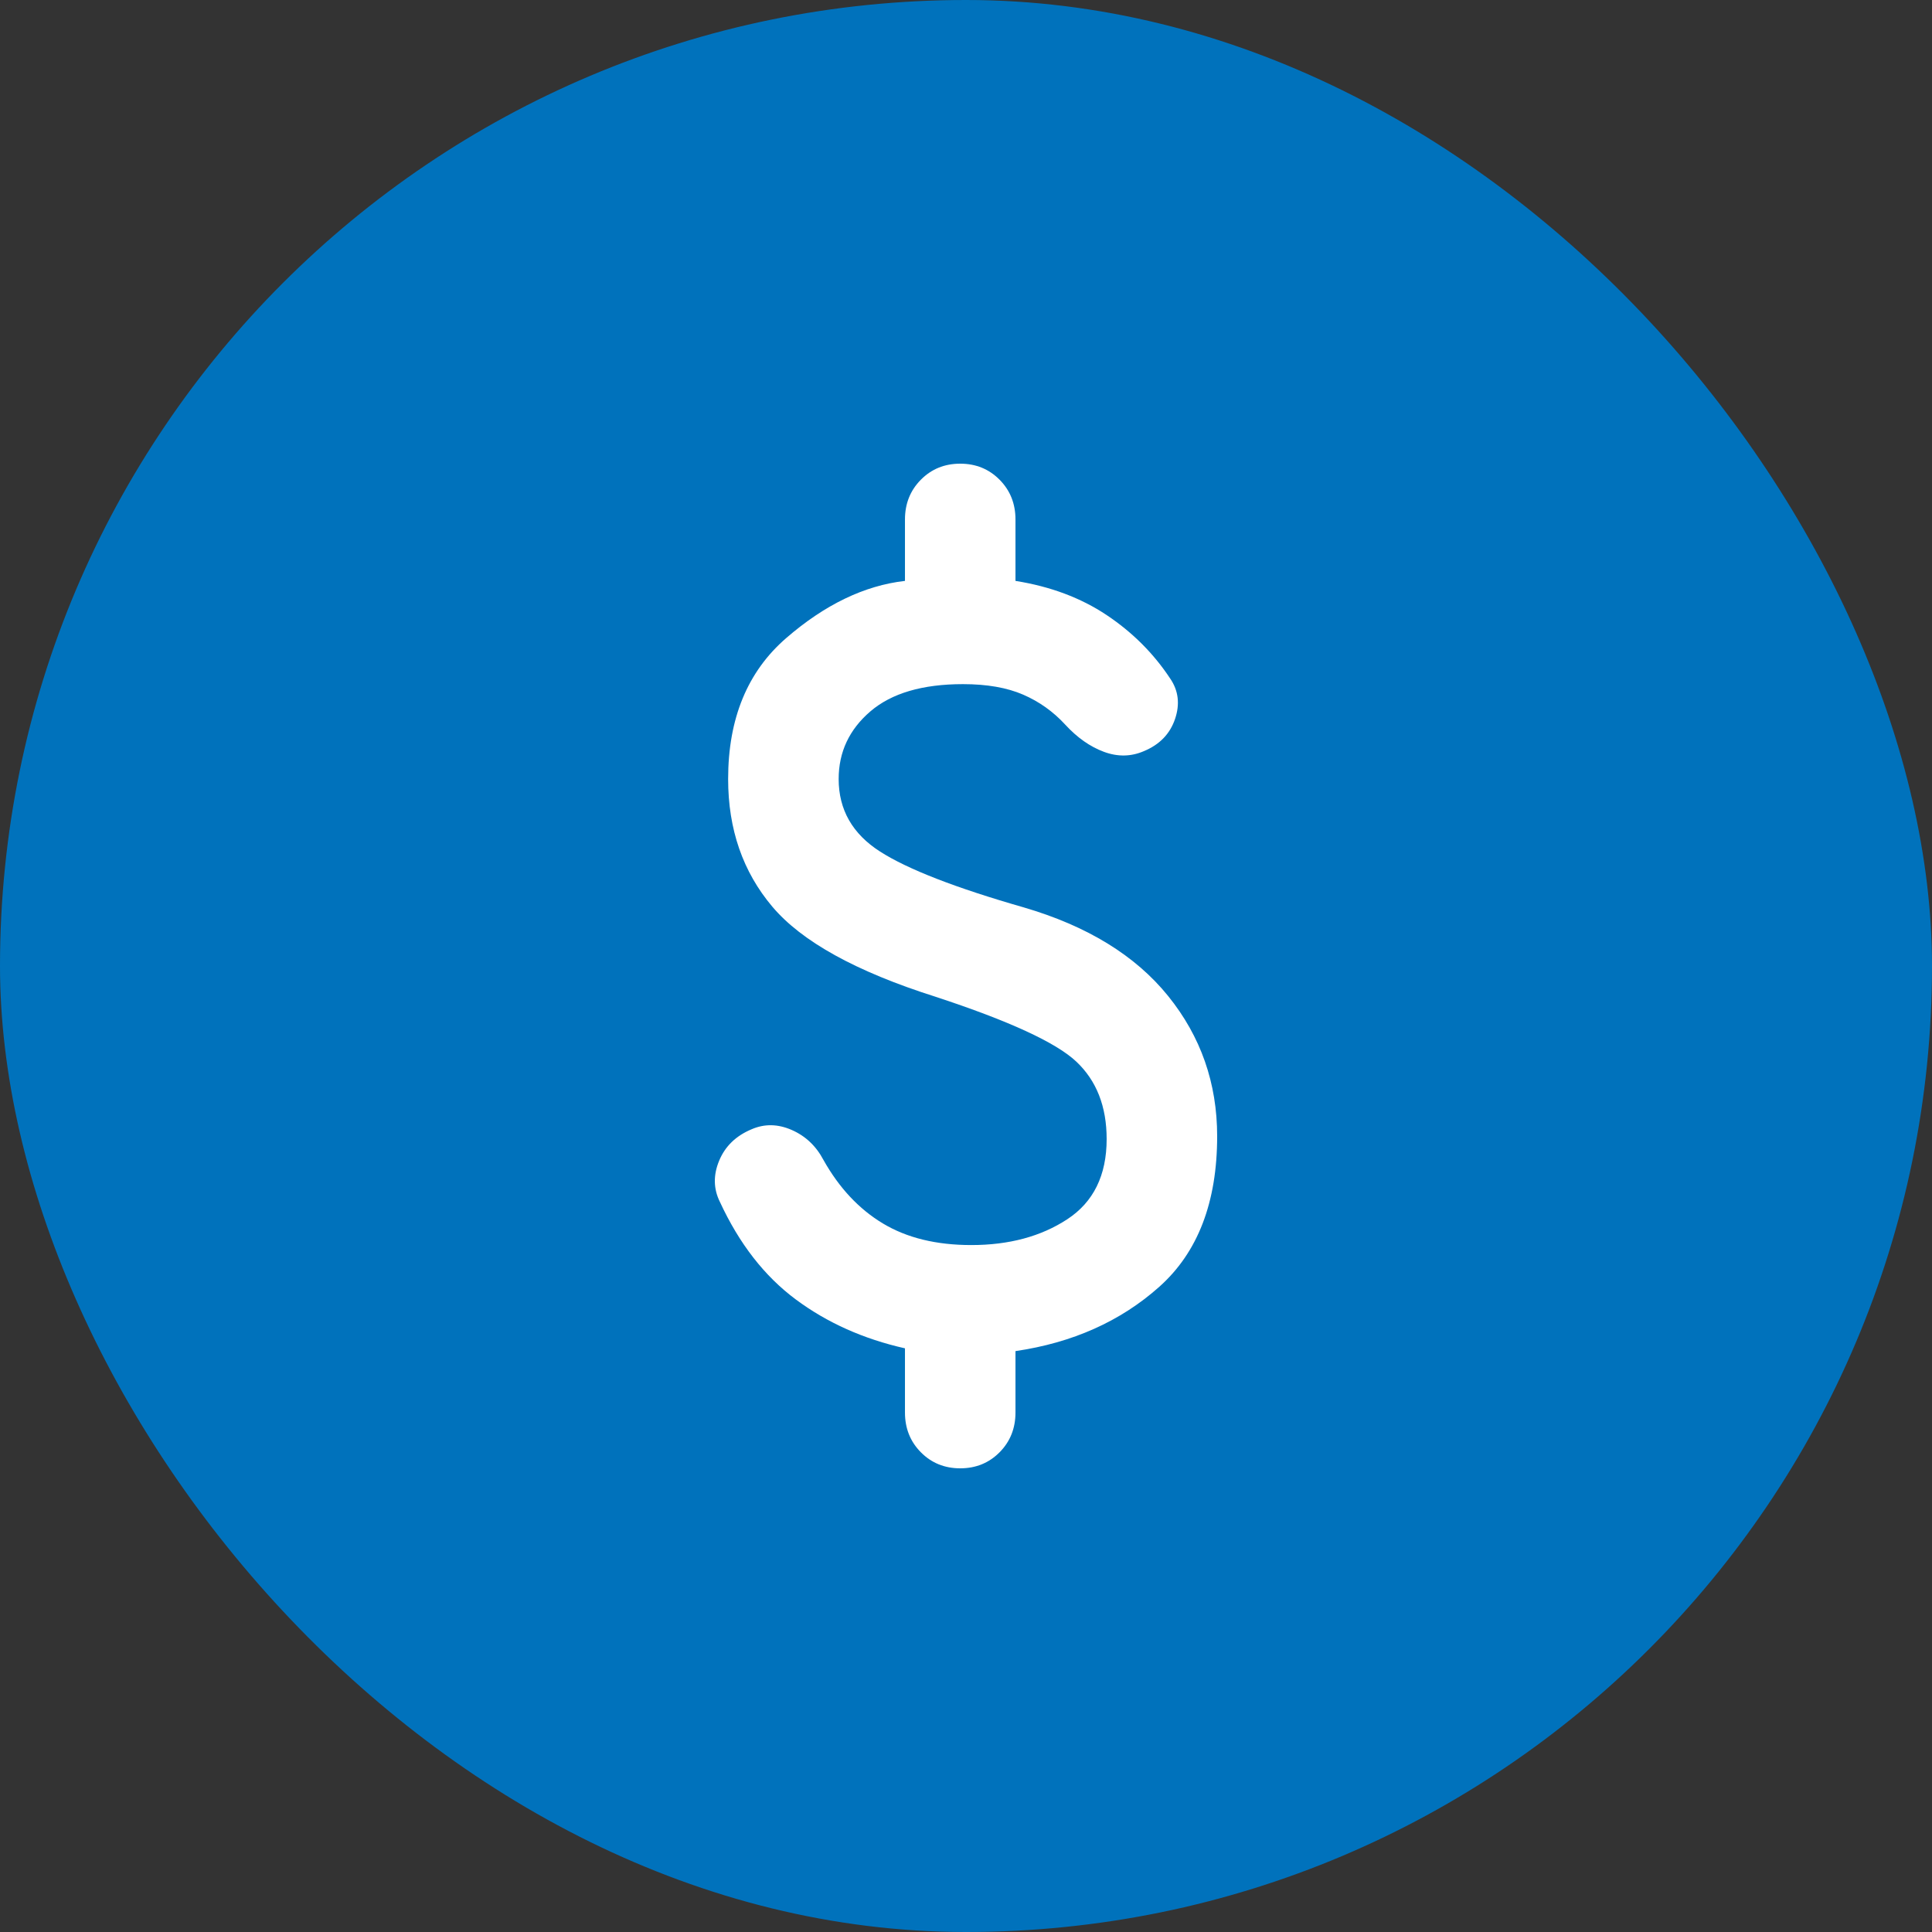 <?xml version="1.0" encoding="UTF-8"?> <svg xmlns="http://www.w3.org/2000/svg" width="100" height="100" viewBox="0 0 100 100" fill="none"><rect x="0" y="0" width="100" height="100" fill="#333333" stroke="none"/><rect width="100" height="100" rx="50" fill="#0072BC"></rect><path d="M49.701 76C48.89 76 48.211 75.723 47.663 75.169C47.115 74.616 46.841 73.93 46.841 73.111V69.789C44.696 69.307 42.813 68.465 41.192 67.261C39.571 66.057 38.261 64.372 37.26 62.206C36.926 61.532 36.914 60.821 37.224 60.075C37.534 59.329 38.094 58.787 38.904 58.45C39.571 58.161 40.263 58.173 40.978 58.486C41.693 58.799 42.241 59.317 42.622 60.039C43.432 61.483 44.457 62.579 45.697 63.325C46.936 64.071 48.461 64.444 50.273 64.444C52.227 64.444 53.884 63.999 55.242 63.108C56.601 62.218 57.28 60.833 57.28 58.956C57.28 57.27 56.756 55.934 55.707 54.947C54.658 53.96 52.227 52.841 48.414 51.589C44.314 50.289 41.502 48.736 39.977 46.931C38.451 45.125 37.688 42.922 37.688 40.322C37.688 37.193 38.69 34.761 40.692 33.028C42.694 31.294 44.743 30.307 46.841 30.067V26.889C46.841 26.07 47.115 25.384 47.663 24.831C48.211 24.277 48.89 24 49.701 24C50.511 24 51.19 24.277 51.739 24.831C52.287 25.384 52.561 26.07 52.561 26.889V30.067C54.372 30.356 55.945 30.945 57.28 31.836C58.615 32.727 59.711 33.822 60.569 35.122C60.998 35.748 61.081 36.446 60.819 37.217C60.557 37.987 60.021 38.541 59.21 38.878C58.543 39.167 57.852 39.179 57.137 38.914C56.422 38.649 55.755 38.18 55.135 37.506C54.515 36.831 53.788 36.314 52.954 35.953C52.12 35.592 51.083 35.411 49.844 35.411C47.746 35.411 46.15 35.881 45.053 36.819C43.957 37.758 43.409 38.926 43.409 40.322C43.409 41.911 44.124 43.163 45.554 44.078C46.984 44.993 49.462 45.956 52.99 46.967C56.279 47.93 58.77 49.458 60.462 51.553C62.154 53.647 63 56.067 63 58.811C63 62.23 61.999 64.83 59.997 66.611C57.995 68.393 55.516 69.5 52.561 69.933V73.111C52.561 73.93 52.287 74.616 51.739 75.169C51.19 75.723 50.511 76 49.701 76Z" fill="white"></path></svg> 
